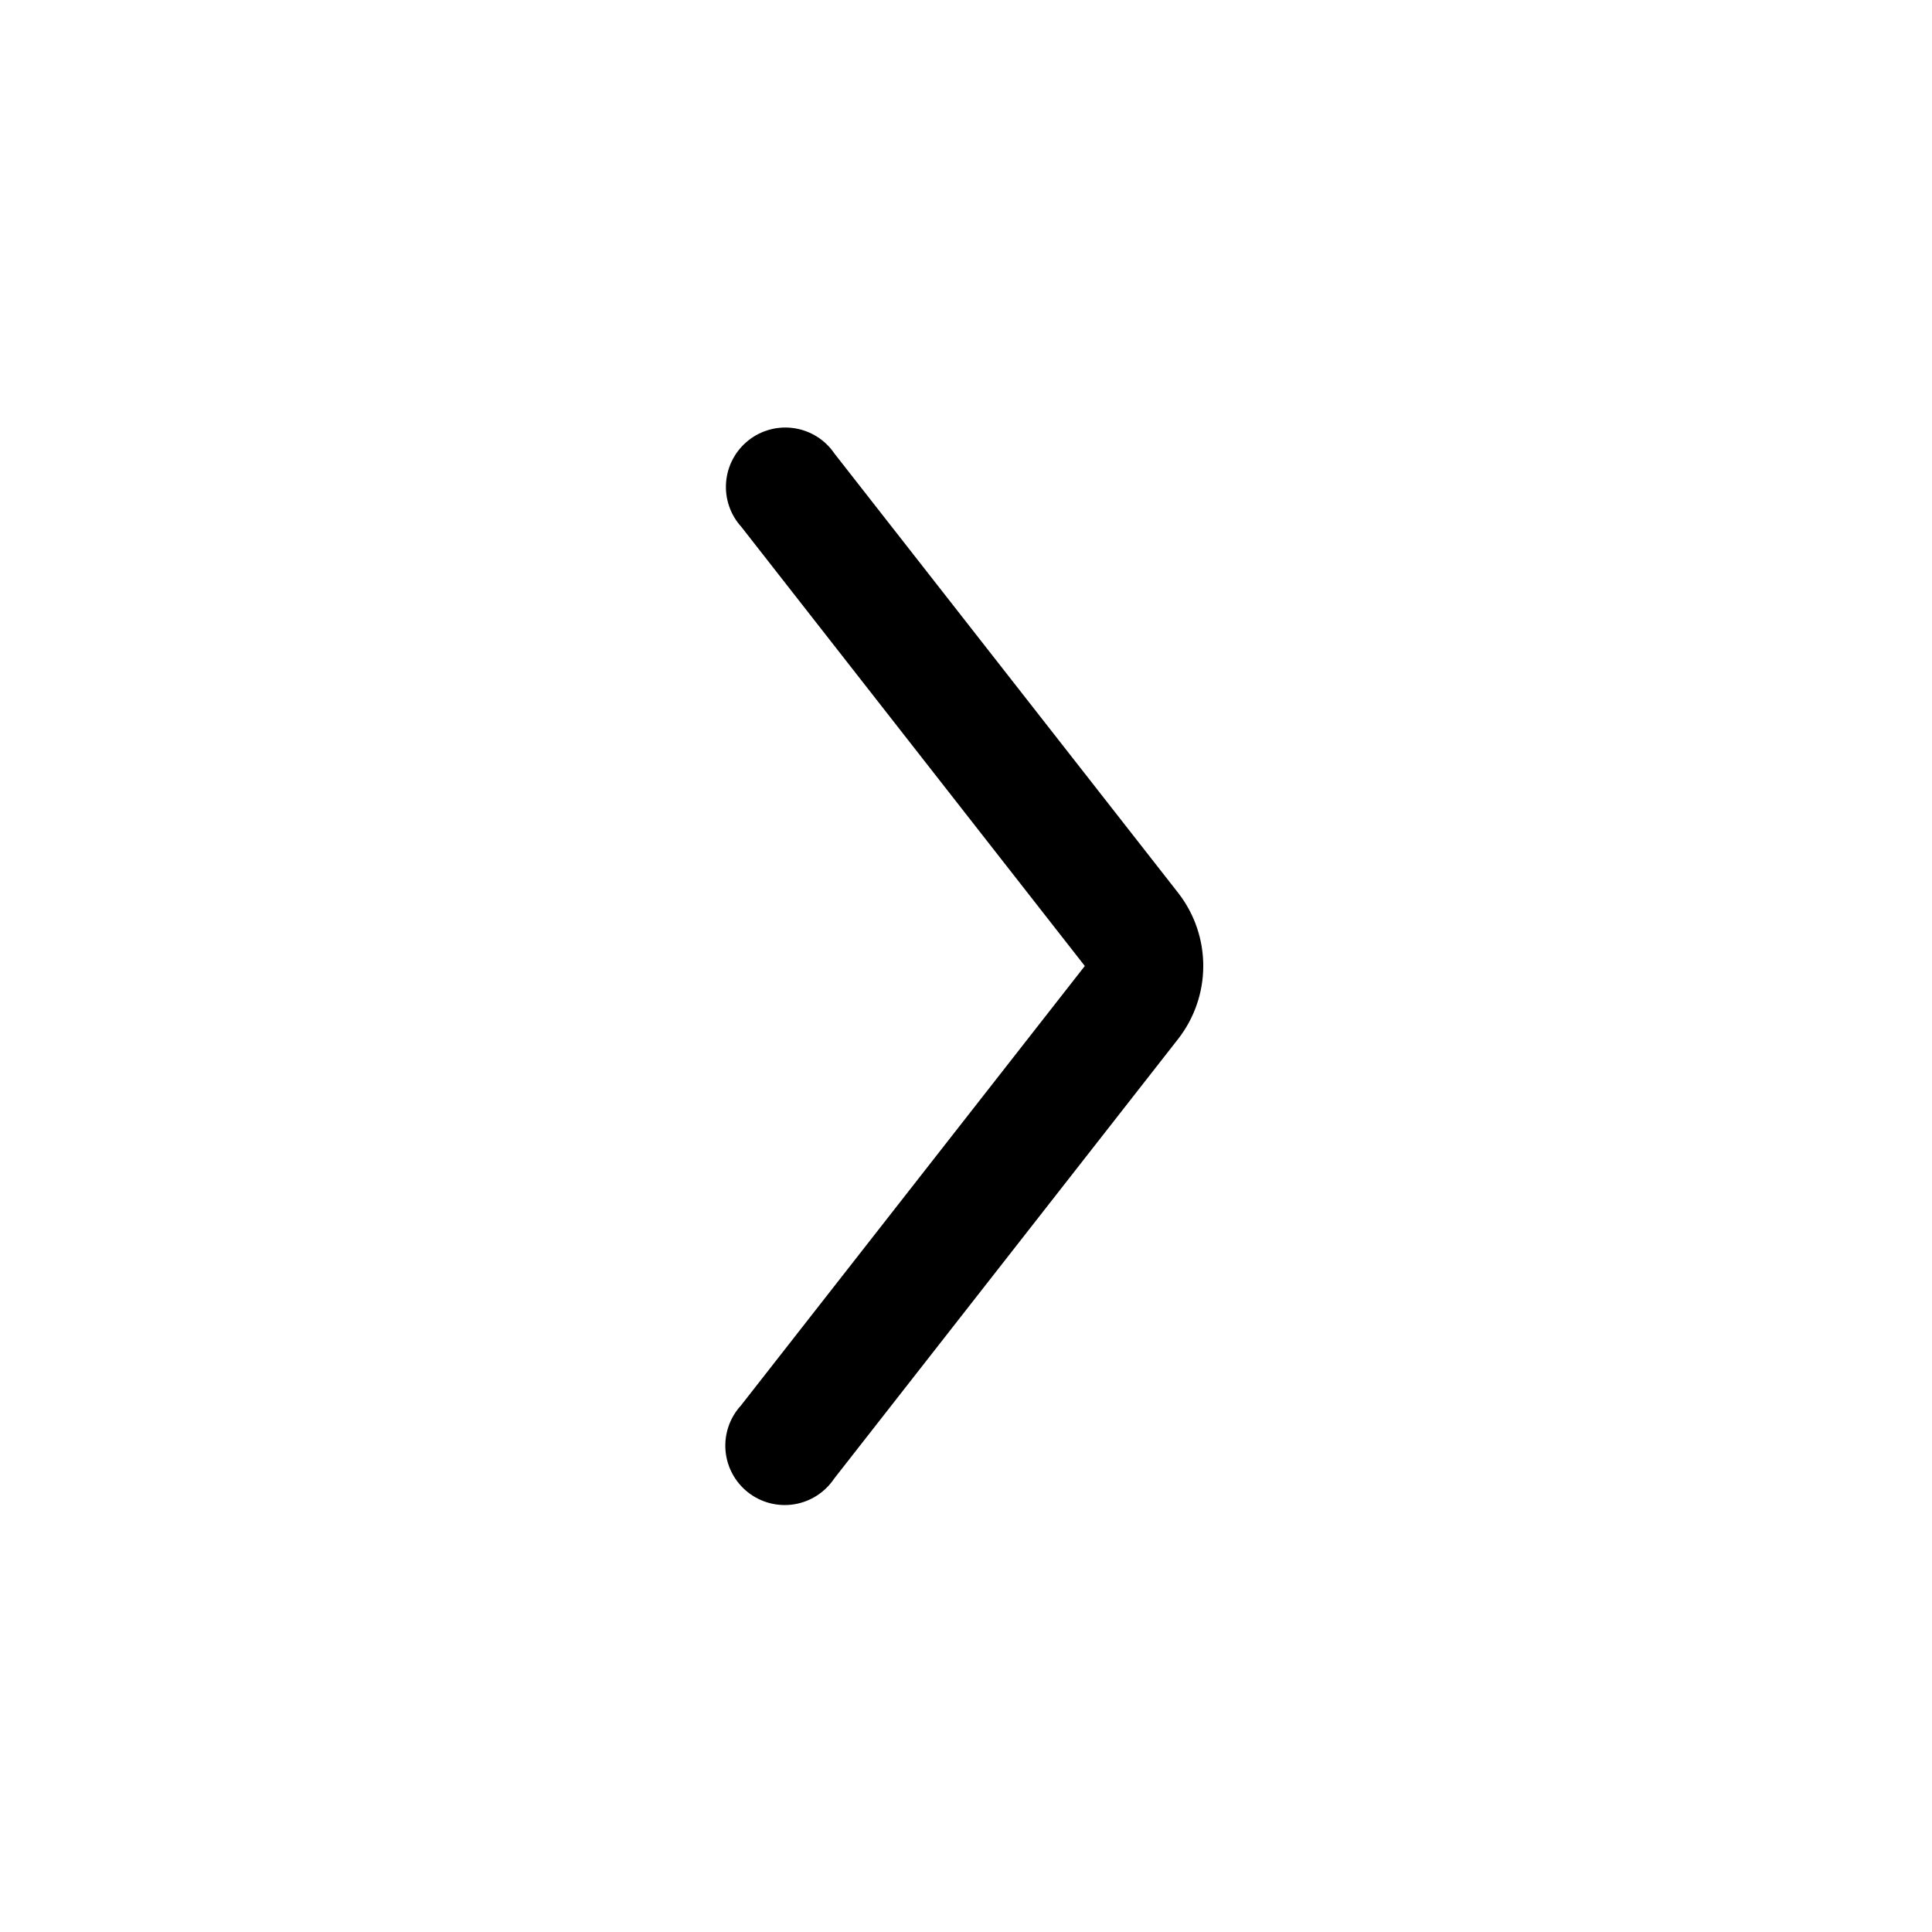 <?xml version="1.0" encoding="UTF-8"?>
<!-- Uploaded to: ICON Repo, www.svgrepo.com, Generator: ICON Repo Mixer Tools -->
<svg fill="#000000" width="800px" height="800px" version="1.1" viewBox="144 144 512 512" xmlns="http://www.w3.org/2000/svg">
 <path d="m456.36 380.79-91.156-116.51-0.004 0.004c-2.434-3.641-6.277-6.098-10.602-6.789-4.324-0.688-8.742 0.453-12.188 3.156-3.449 2.699-5.617 6.715-5.981 11.078-0.367 4.363 1.102 8.684 4.051 11.918l91.004 116.35-91.156 116.51-0.004-0.004c-2.949 3.238-4.418 7.555-4.055 11.922 0.367 4.363 2.535 8.379 5.981 11.078 3.449 2.699 7.863 3.844 12.191 3.152 4.324-0.688 8.164-3.148 10.602-6.785l91.156-116.51c4.301-5.5 6.648-12.277 6.68-19.258 0.027-6.984-2.266-13.777-6.519-19.316z"/>
</svg>